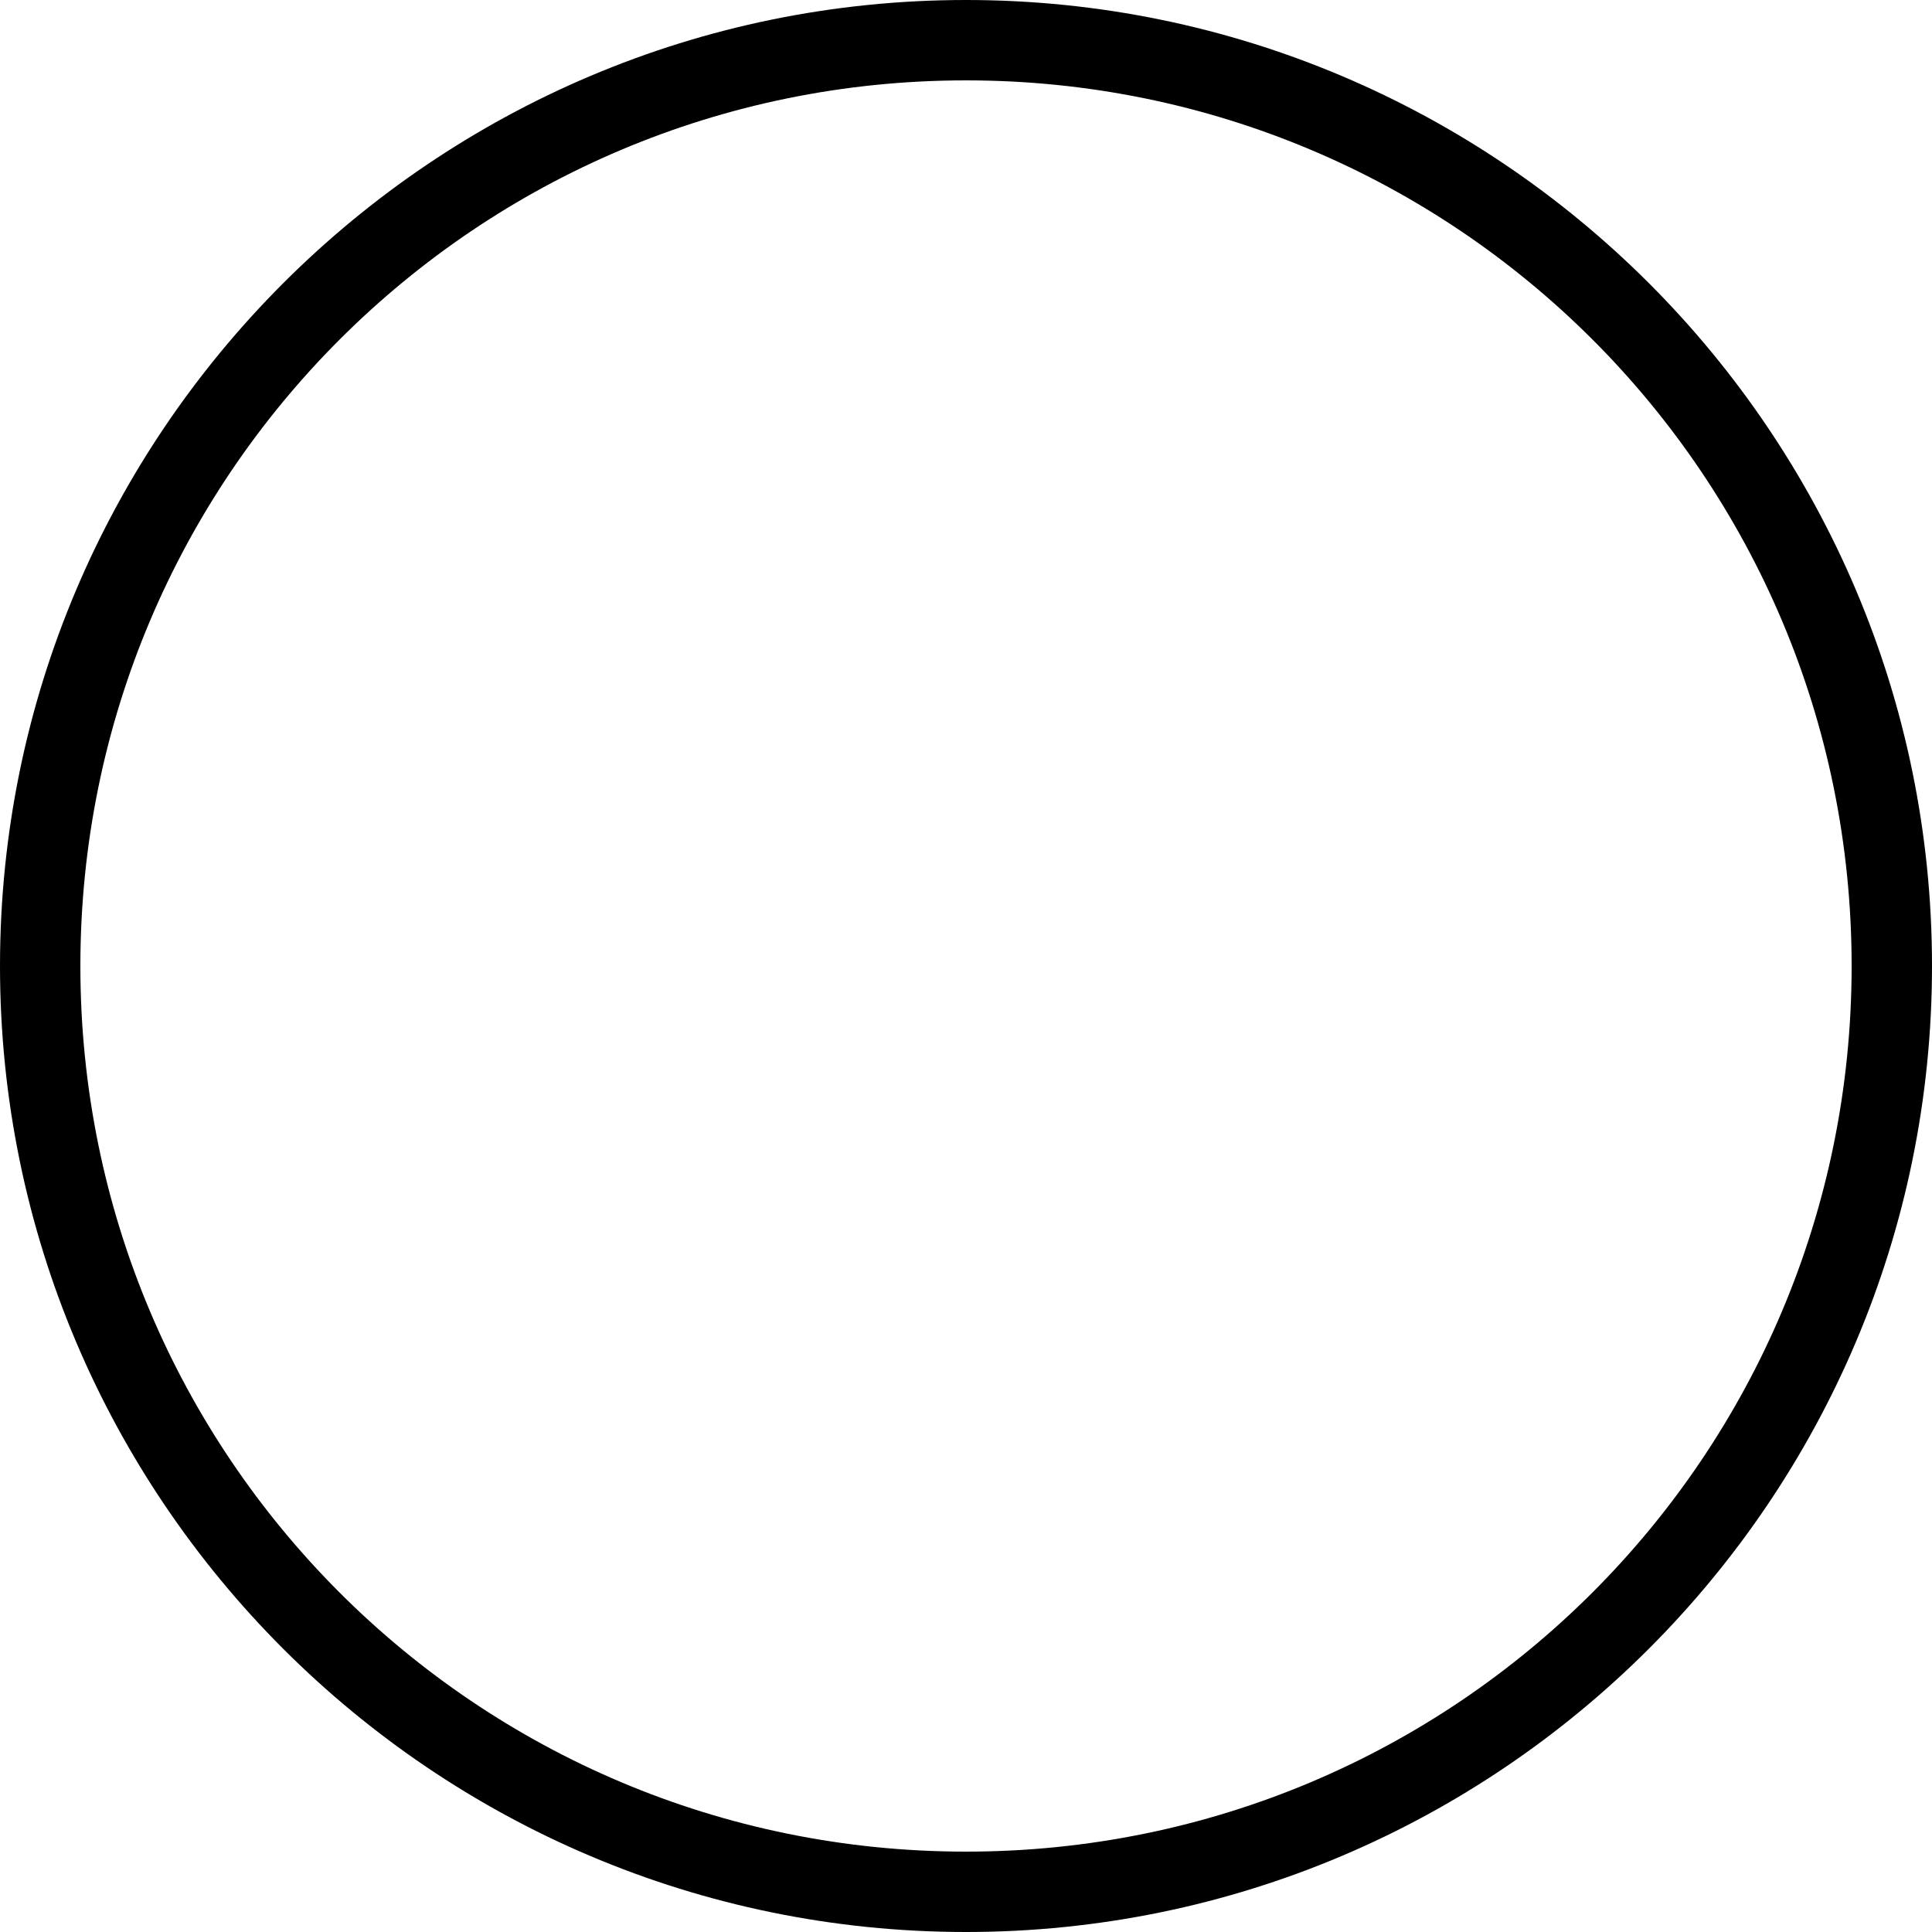 <?xml version="1.0" encoding="utf-8"?>
<!-- Generator: Adobe Illustrator 21.0.0, SVG Export Plug-In . SVG Version: 6.00 Build 0)  -->
<svg version="1.1" id="Layer_1" xmlns="http://www.w3.org/2000/svg" xmlns:xlink="http://www.w3.org/1999/xlink" x="0px" y="0px"
	 viewBox="0 0 512 512" style="enable-background:new 0 0 512 512;" xml:space="preserve">
<g>
	<path d="M256,0C114.8,0,0,114.8,0,256s114.8,256,256,256s256-114.8,256-256S397.3,0,256,0z M256,21.3
		c129.8,0,234.7,104.9,234.7,234.7S385.8,490.7,256,490.7S21.3,385.8,21.3,256S126.3,21.3,256,21.3z"/>
</g>
</svg>
